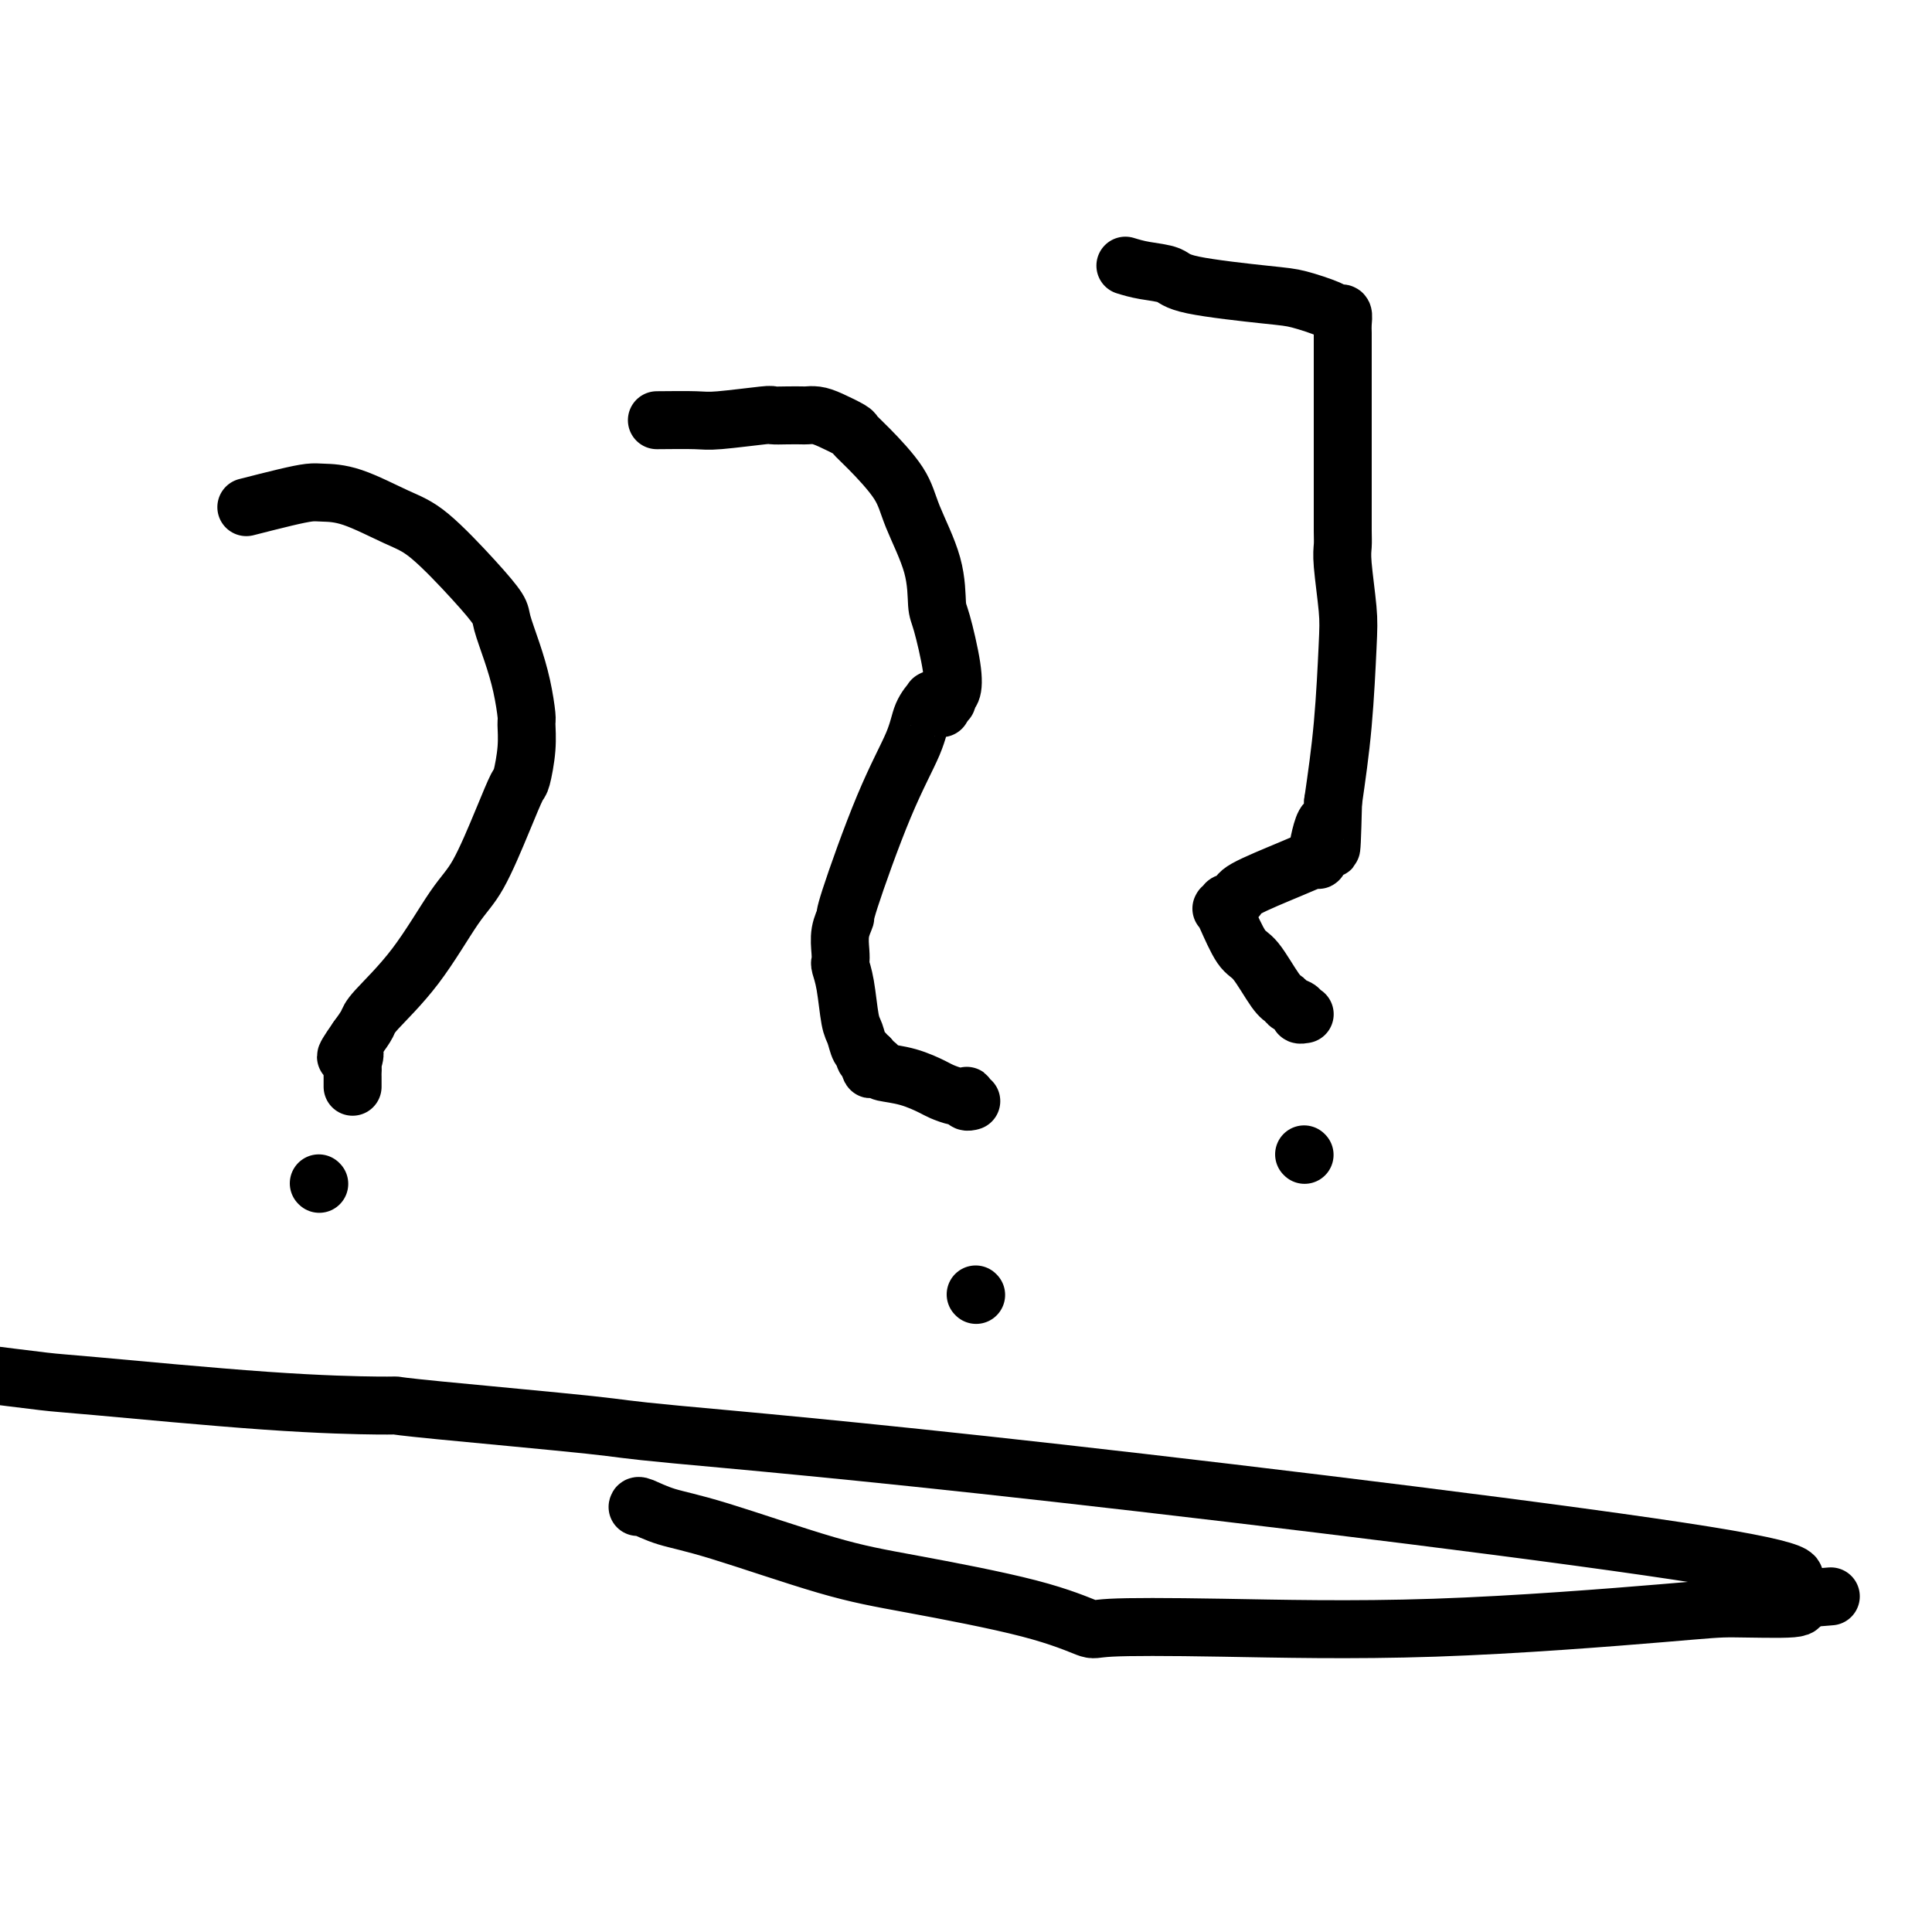 <svg viewBox='0 0 400 400' version='1.1' xmlns='http://www.w3.org/2000/svg' xmlns:xlink='http://www.w3.org/1999/xlink'><g fill='none' stroke='#000000' stroke-width='12' stroke-linecap='round' stroke-linejoin='round'><path d='M51,105c2.874,-0.733 5.748,-1.465 8,-2c2.252,-0.535 3.882,-0.872 5,-1c1.118,-0.128 1.722,-0.048 3,0c1.278,0.048 3.229,0.065 6,1c2.771,0.935 6.363,2.789 9,4c2.637,1.211 4.320,1.777 7,4c2.680,2.223 6.357,6.101 9,9c2.643,2.899 4.253,4.819 5,6c0.747,1.181 0.631,1.623 1,3c0.369,1.377 1.224,3.688 2,6c0.776,2.312 1.473,4.623 2,7c0.527,2.377 0.886,4.818 1,6c0.114,1.182 -0.015,1.104 0,2c0.015,0.896 0.174,2.767 0,5c-0.174,2.233 -0.683,4.828 -1,6c-0.317,1.172 -0.444,0.922 -1,2c-0.556,1.078 -1.543,3.486 -3,7c-1.457,3.514 -3.384,8.134 -5,11c-1.616,2.866 -2.922,3.978 -5,7c-2.078,3.022 -4.928,7.954 -8,12c-3.072,4.046 -6.366,7.205 -8,9c-1.634,1.795 -1.610,2.227 -2,3c-0.390,0.773 -1.195,1.886 -2,3'/><path d='M74,215c-4.094,5.831 -1.829,3.408 -1,3c0.829,-0.408 0.222,1.200 0,2c-0.222,0.800 -0.060,0.792 0,1c0.060,0.208 0.016,0.630 0,1c-0.016,0.370 -0.004,0.687 0,1c0.004,0.313 0.001,0.623 0,1c-0.001,0.377 -0.000,0.822 0,1c0.000,0.178 0.000,0.089 0,0'/><path d='M136,87c3.077,-0.030 6.153,-0.061 8,0c1.847,0.061 2.463,0.212 5,0c2.537,-0.212 6.994,-0.789 9,-1c2.006,-0.211 1.562,-0.057 2,0c0.438,0.057 1.757,0.017 3,0c1.243,-0.017 2.410,-0.012 3,0c0.590,0.012 0.601,0.030 1,0c0.399,-0.030 1.184,-0.108 2,0c0.816,0.108 1.661,0.400 3,1c1.339,0.600 3.172,1.506 4,2c0.828,0.494 0.653,0.575 1,1c0.347,0.425 1.217,1.192 3,3c1.783,1.808 4.480,4.656 6,7c1.520,2.344 1.865,4.184 3,7c1.135,2.816 3.062,6.607 4,10c0.938,3.393 0.889,6.386 1,8c0.111,1.614 0.383,1.848 1,4c0.617,2.152 1.577,6.222 2,9c0.423,2.778 0.307,4.264 0,5c-0.307,0.736 -0.804,0.723 -1,1c-0.196,0.277 -0.091,0.844 0,1c0.091,0.156 0.169,-0.098 0,0c-0.169,0.098 -0.584,0.549 -1,1'/><path d='M195,146c-0.250,1.238 0.125,0.331 0,0c-0.125,-0.331 -0.752,-0.088 -1,0c-0.248,0.088 -0.119,0.020 0,0c0.119,-0.020 0.228,0.009 0,0c-0.228,-0.009 -0.793,-0.055 -1,0c-0.207,0.055 -0.056,0.211 0,0c0.056,-0.211 0.017,-0.791 0,-1c-0.017,-0.209 -0.011,-0.049 0,0c0.011,0.049 0.028,-0.015 0,0c-0.028,0.015 -0.100,0.108 0,0c0.100,-0.108 0.373,-0.417 0,0c-0.373,0.417 -1.391,1.560 -2,3c-0.609,1.440 -0.808,3.178 -2,6c-1.192,2.822 -3.377,6.727 -6,13c-2.623,6.273 -5.683,14.914 -7,19c-1.317,4.086 -0.889,3.618 -1,4c-0.111,0.382 -0.759,1.614 -1,3c-0.241,1.386 -0.076,2.928 0,4c0.076,1.072 0.062,1.675 0,2c-0.062,0.325 -0.172,0.371 0,1c0.172,0.629 0.624,1.842 1,4c0.376,2.158 0.674,5.261 1,7c0.326,1.739 0.678,2.112 1,3c0.322,0.888 0.612,2.289 1,3c0.388,0.711 0.874,0.730 1,1c0.126,0.270 -0.107,0.791 0,1c0.107,0.209 0.553,0.104 1,0'/><path d='M180,219c0.807,4.202 -0.176,1.707 0,1c0.176,-0.707 1.513,0.374 2,1c0.487,0.626 0.126,0.798 1,1c0.874,0.202 2.984,0.432 5,1c2.016,0.568 3.938,1.472 5,2c1.062,0.528 1.264,0.681 2,1c0.736,0.319 2.005,0.803 3,1c0.995,0.197 1.717,0.105 2,0c0.283,-0.105 0.128,-0.224 0,0c-0.128,0.224 -0.231,0.792 0,1c0.231,0.208 0.794,0.056 1,0c0.206,-0.056 0.056,-0.015 0,0c-0.056,0.015 -0.016,0.004 0,0c0.016,-0.004 0.008,-0.002 0,0'/><path d='M202,268c0.000,0.000 0.100,0.100 0.1,0.1'/><path d='M233,55c1.166,0.355 2.332,0.710 4,1c1.668,0.290 3.837,0.515 5,1c1.163,0.485 1.320,1.230 5,2c3.680,0.770 10.885,1.564 15,2c4.115,0.436 5.141,0.515 7,1c1.859,0.485 4.551,1.376 6,2c1.449,0.624 1.656,0.982 2,1c0.344,0.018 0.824,-0.302 1,0c0.176,0.302 0.047,1.228 0,2c-0.047,0.772 -0.013,1.390 0,2c0.013,0.610 0.003,1.212 0,2c-0.003,0.788 -0.001,1.763 0,3c0.001,1.237 0.000,2.736 0,4c-0.000,1.264 0.000,2.292 0,5c-0.000,2.708 -0.001,7.097 0,11c0.001,3.903 0.004,7.320 0,10c-0.004,2.680 -0.015,4.623 0,6c0.015,1.377 0.054,2.188 0,3c-0.054,0.812 -0.202,1.624 0,4c0.202,2.376 0.755,6.317 1,9c0.245,2.683 0.181,4.107 0,8c-0.181,3.893 -0.480,10.255 -1,16c-0.520,5.745 -1.260,10.872 -2,16'/><path d='M276,166c-0.414,16.548 -0.451,7.419 -1,5c-0.549,-2.419 -1.612,1.873 -2,4c-0.388,2.127 -0.100,2.091 0,2c0.100,-0.091 0.012,-0.235 0,0c-0.012,0.235 0.051,0.850 0,1c-0.051,0.150 -0.218,-0.166 -1,0c-0.782,0.166 -2.180,0.814 -5,2c-2.820,1.186 -7.061,2.910 -9,4c-1.939,1.090 -1.577,1.546 -2,2c-0.423,0.454 -1.630,0.906 -2,1c-0.370,0.094 0.097,-0.172 0,0c-0.097,0.172 -0.757,0.780 -1,1c-0.243,0.220 -0.070,0.052 0,0c0.070,-0.052 0.037,0.012 0,0c-0.037,-0.012 -0.077,-0.102 0,0c0.077,0.102 0.273,0.394 1,2c0.727,1.606 1.986,4.524 3,6c1.014,1.476 1.782,1.508 3,3c1.218,1.492 2.886,4.442 4,6c1.114,1.558 1.675,1.724 2,2c0.325,0.276 0.413,0.662 1,1c0.587,0.338 1.673,0.627 2,1c0.327,0.373 -0.104,0.831 0,1c0.104,0.169 0.744,0.048 1,0c0.256,-0.048 0.128,-0.024 0,0'/><path d='M270,239c0.000,0.000 0.100,0.100 0.1,0.1'/><path d='M132,312c0.038,-0.186 0.077,-0.372 1,0c0.923,0.372 2.732,1.302 5,2c2.268,0.698 4.997,1.165 11,3c6.003,1.835 15.280,5.038 22,7c6.720,1.962 10.884,2.683 18,4c7.116,1.317 17.183,3.231 24,5c6.817,1.769 10.385,3.392 12,4c1.615,0.608 1.277,0.201 5,0c3.723,-0.201 11.507,-0.196 23,0c11.493,0.196 26.694,0.584 44,0c17.306,-0.584 36.717,-2.142 47,-3c10.283,-0.858 11.439,-1.018 15,-1c3.561,0.018 9.529,0.215 12,0c2.471,-0.215 1.447,-0.842 1,-1c-0.447,-0.158 -0.316,0.154 0,0c0.316,-0.154 0.816,-0.772 1,-1c0.184,-0.228 0.053,-0.065 0,0c-0.053,0.065 -0.026,0.033 0,0'/><path d='M373,331c11.797,-0.938 3.290,-0.283 0,0c-3.290,0.283 -1.362,0.195 0,0c1.362,-0.195 2.157,-0.497 0,-1c-2.157,-0.503 -7.265,-1.208 -5,-2c2.265,-0.792 11.904,-1.673 -15,-6c-26.904,-4.327 -90.351,-12.102 -134,-17c-43.649,-4.898 -67.500,-6.920 -79,-8c-11.500,-1.080 -10.648,-1.219 -18,-2c-7.352,-0.781 -22.909,-2.206 -31,-3c-8.091,-0.794 -8.717,-0.957 -9,-1c-0.283,-0.043 -0.222,0.036 -4,0c-3.778,-0.036 -11.394,-0.185 -23,-1c-11.606,-0.815 -27.202,-2.296 -35,-3c-7.798,-0.704 -7.800,-0.630 -11,-1c-3.200,-0.370 -9.600,-1.185 -16,-2'/><path d='M66,245c0.000,0.000 0.100,0.100 0.1,0.1'/></g>
</svg>